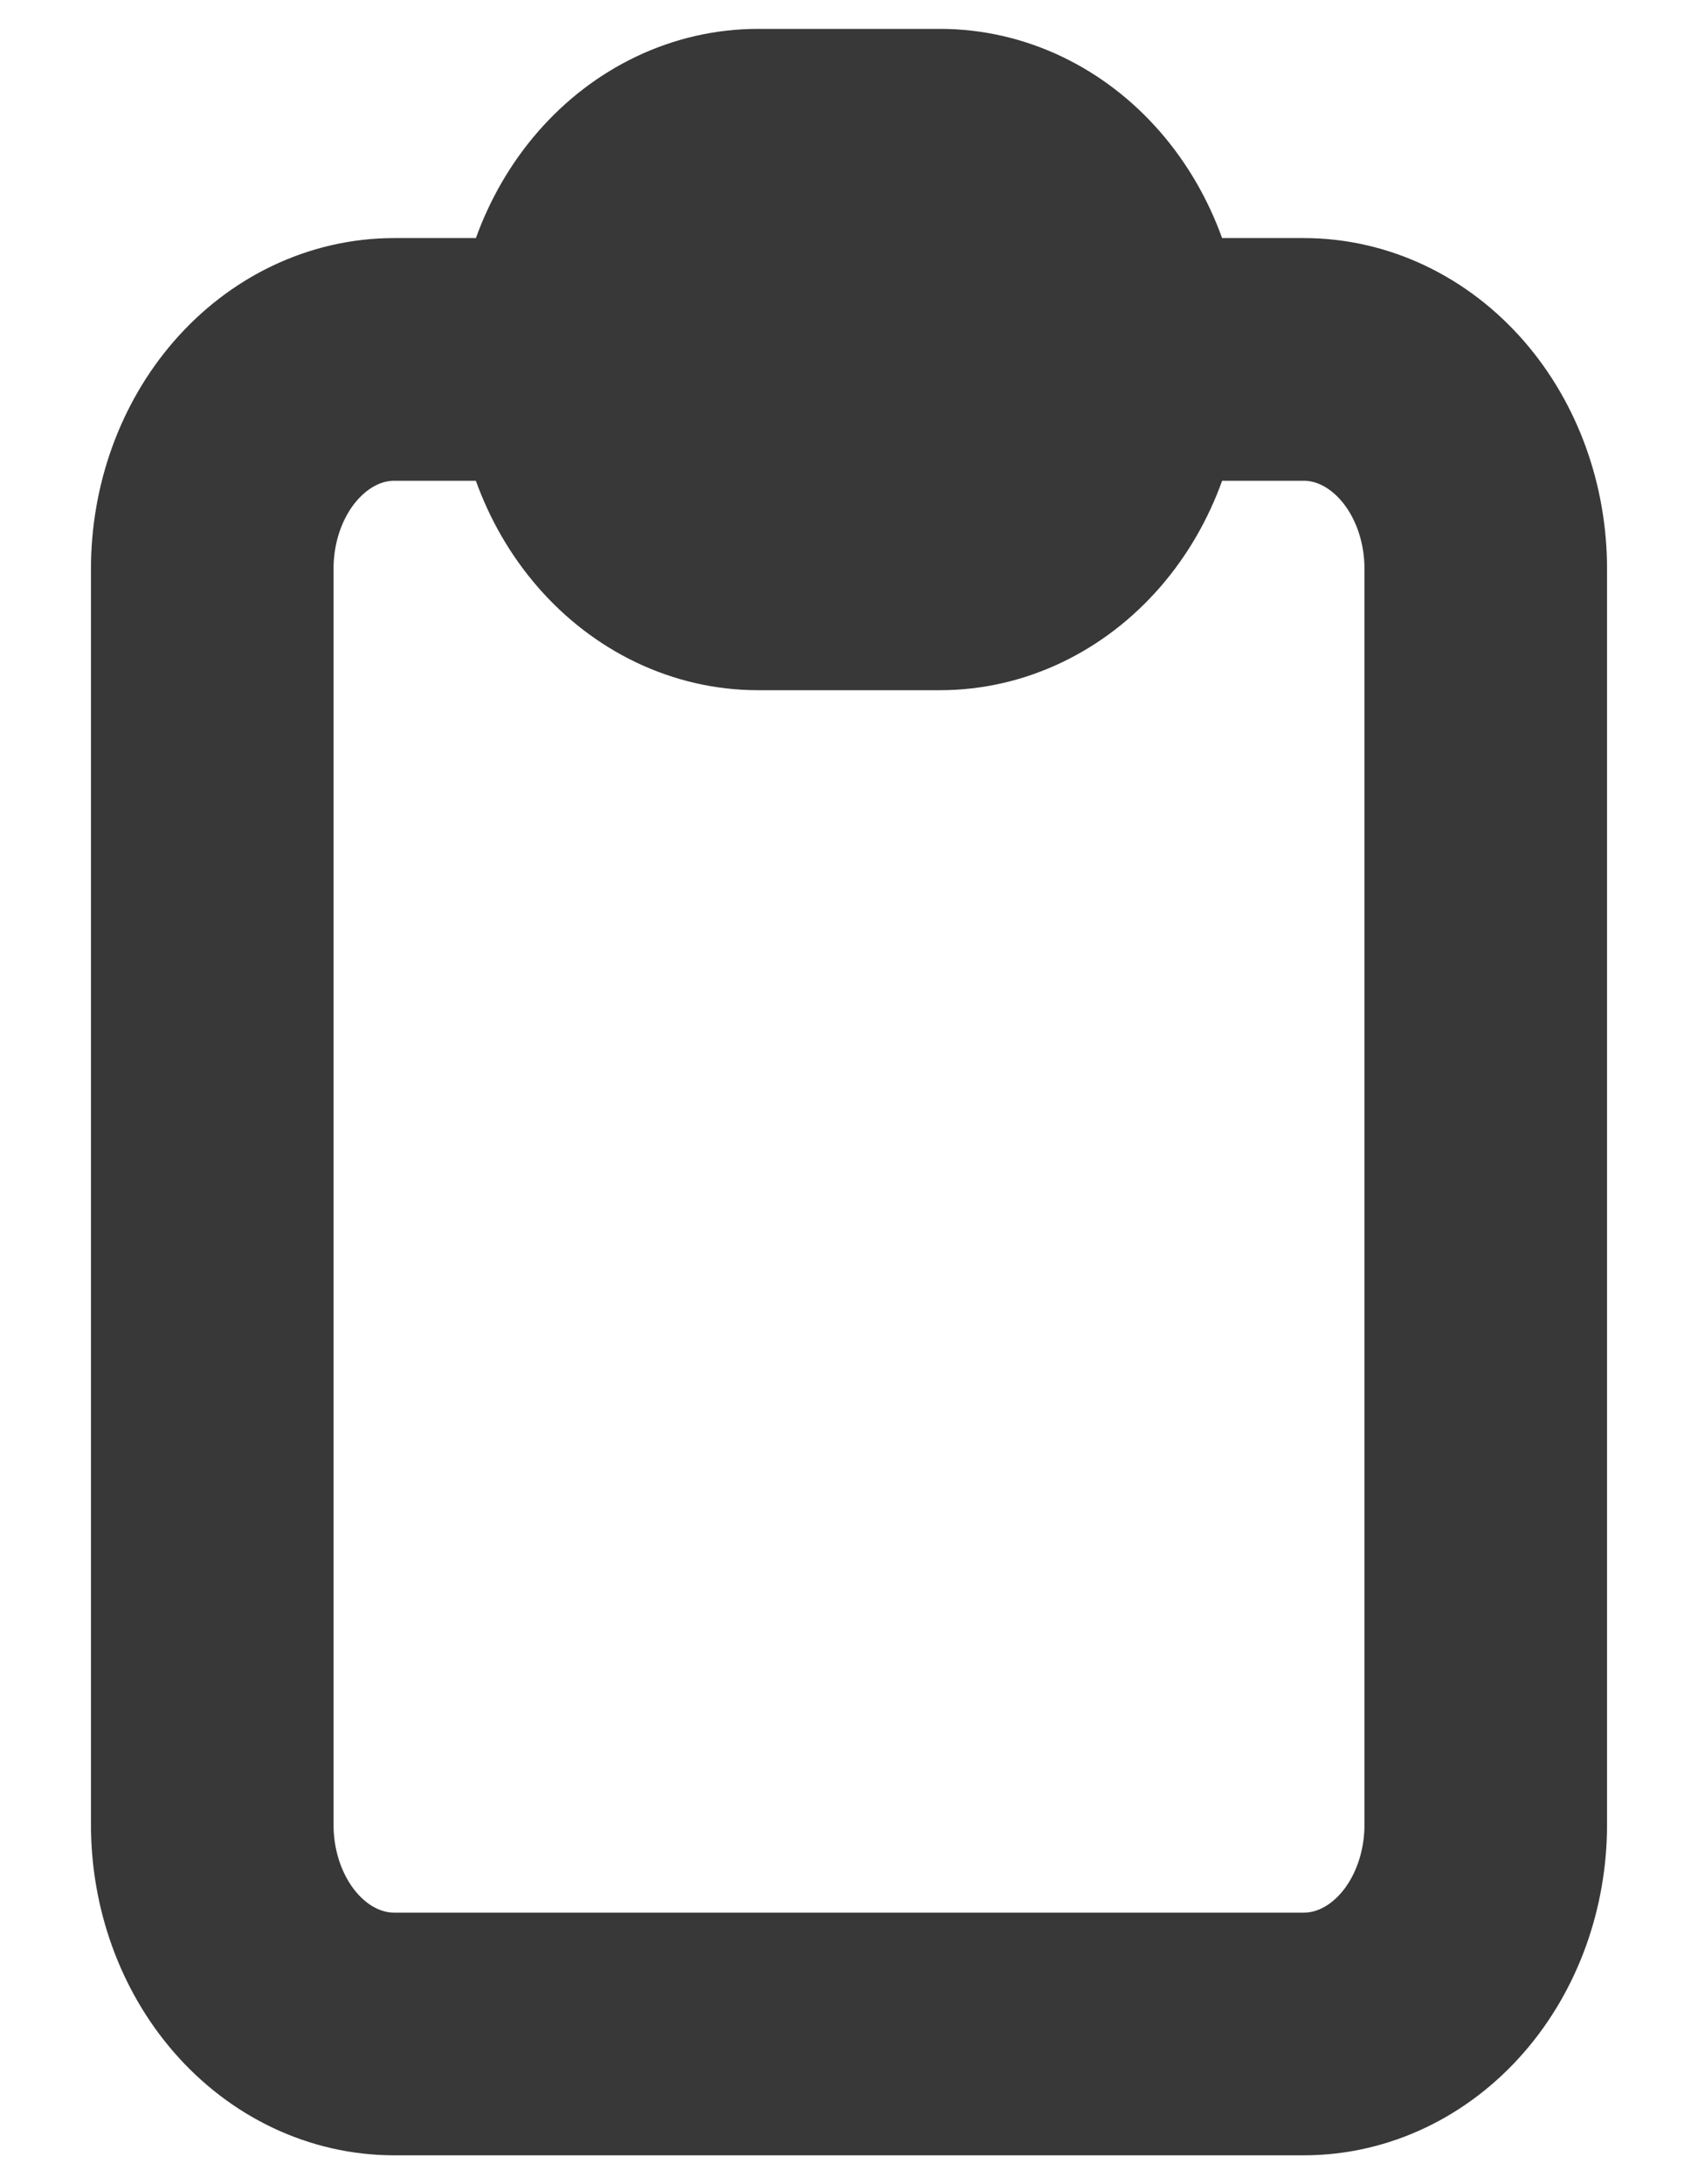 <svg width="14" height="18" viewBox="0 0 14 18" fill="none" xmlns="http://www.w3.org/2000/svg"><path d="M4.75 2.962C4.75 2.505 4.908 2.066 5.189 1.743C5.471 1.419 5.852 1.238 6.25 1.238H7.75C8.148 1.238 8.529 1.419 8.811 1.743C9.092 2.066 9.25 2.505 9.25 2.962M4.75 2.962H3.25C2.852 2.962 2.471 3.144 2.189 3.468C1.908 3.791 1.75 4.23 1.75 4.688V15.037C1.75 15.495 1.908 15.934 2.189 16.257C2.471 16.581 2.852 16.762 3.25 16.762H10.75C11.148 16.762 11.529 16.581 11.811 16.257C12.092 15.934 12.25 15.495 12.25 15.037V4.688C12.25 4.23 12.092 3.791 11.811 3.468C11.529 3.144 11.148 2.962 10.75 2.962H9.25H4.75ZM4.75 2.962C4.75 3.42 4.908 3.859 5.189 4.182C5.471 4.506 5.852 4.688 6.25 4.688H7.75C8.148 4.688 8.529 4.506 8.811 4.182C9.092 3.859 9.25 3.42 9.25 2.962H4.75Z" stroke="#383838" stroke-width="2" stroke-linecap="round" stroke-linejoin="round"></path></svg>